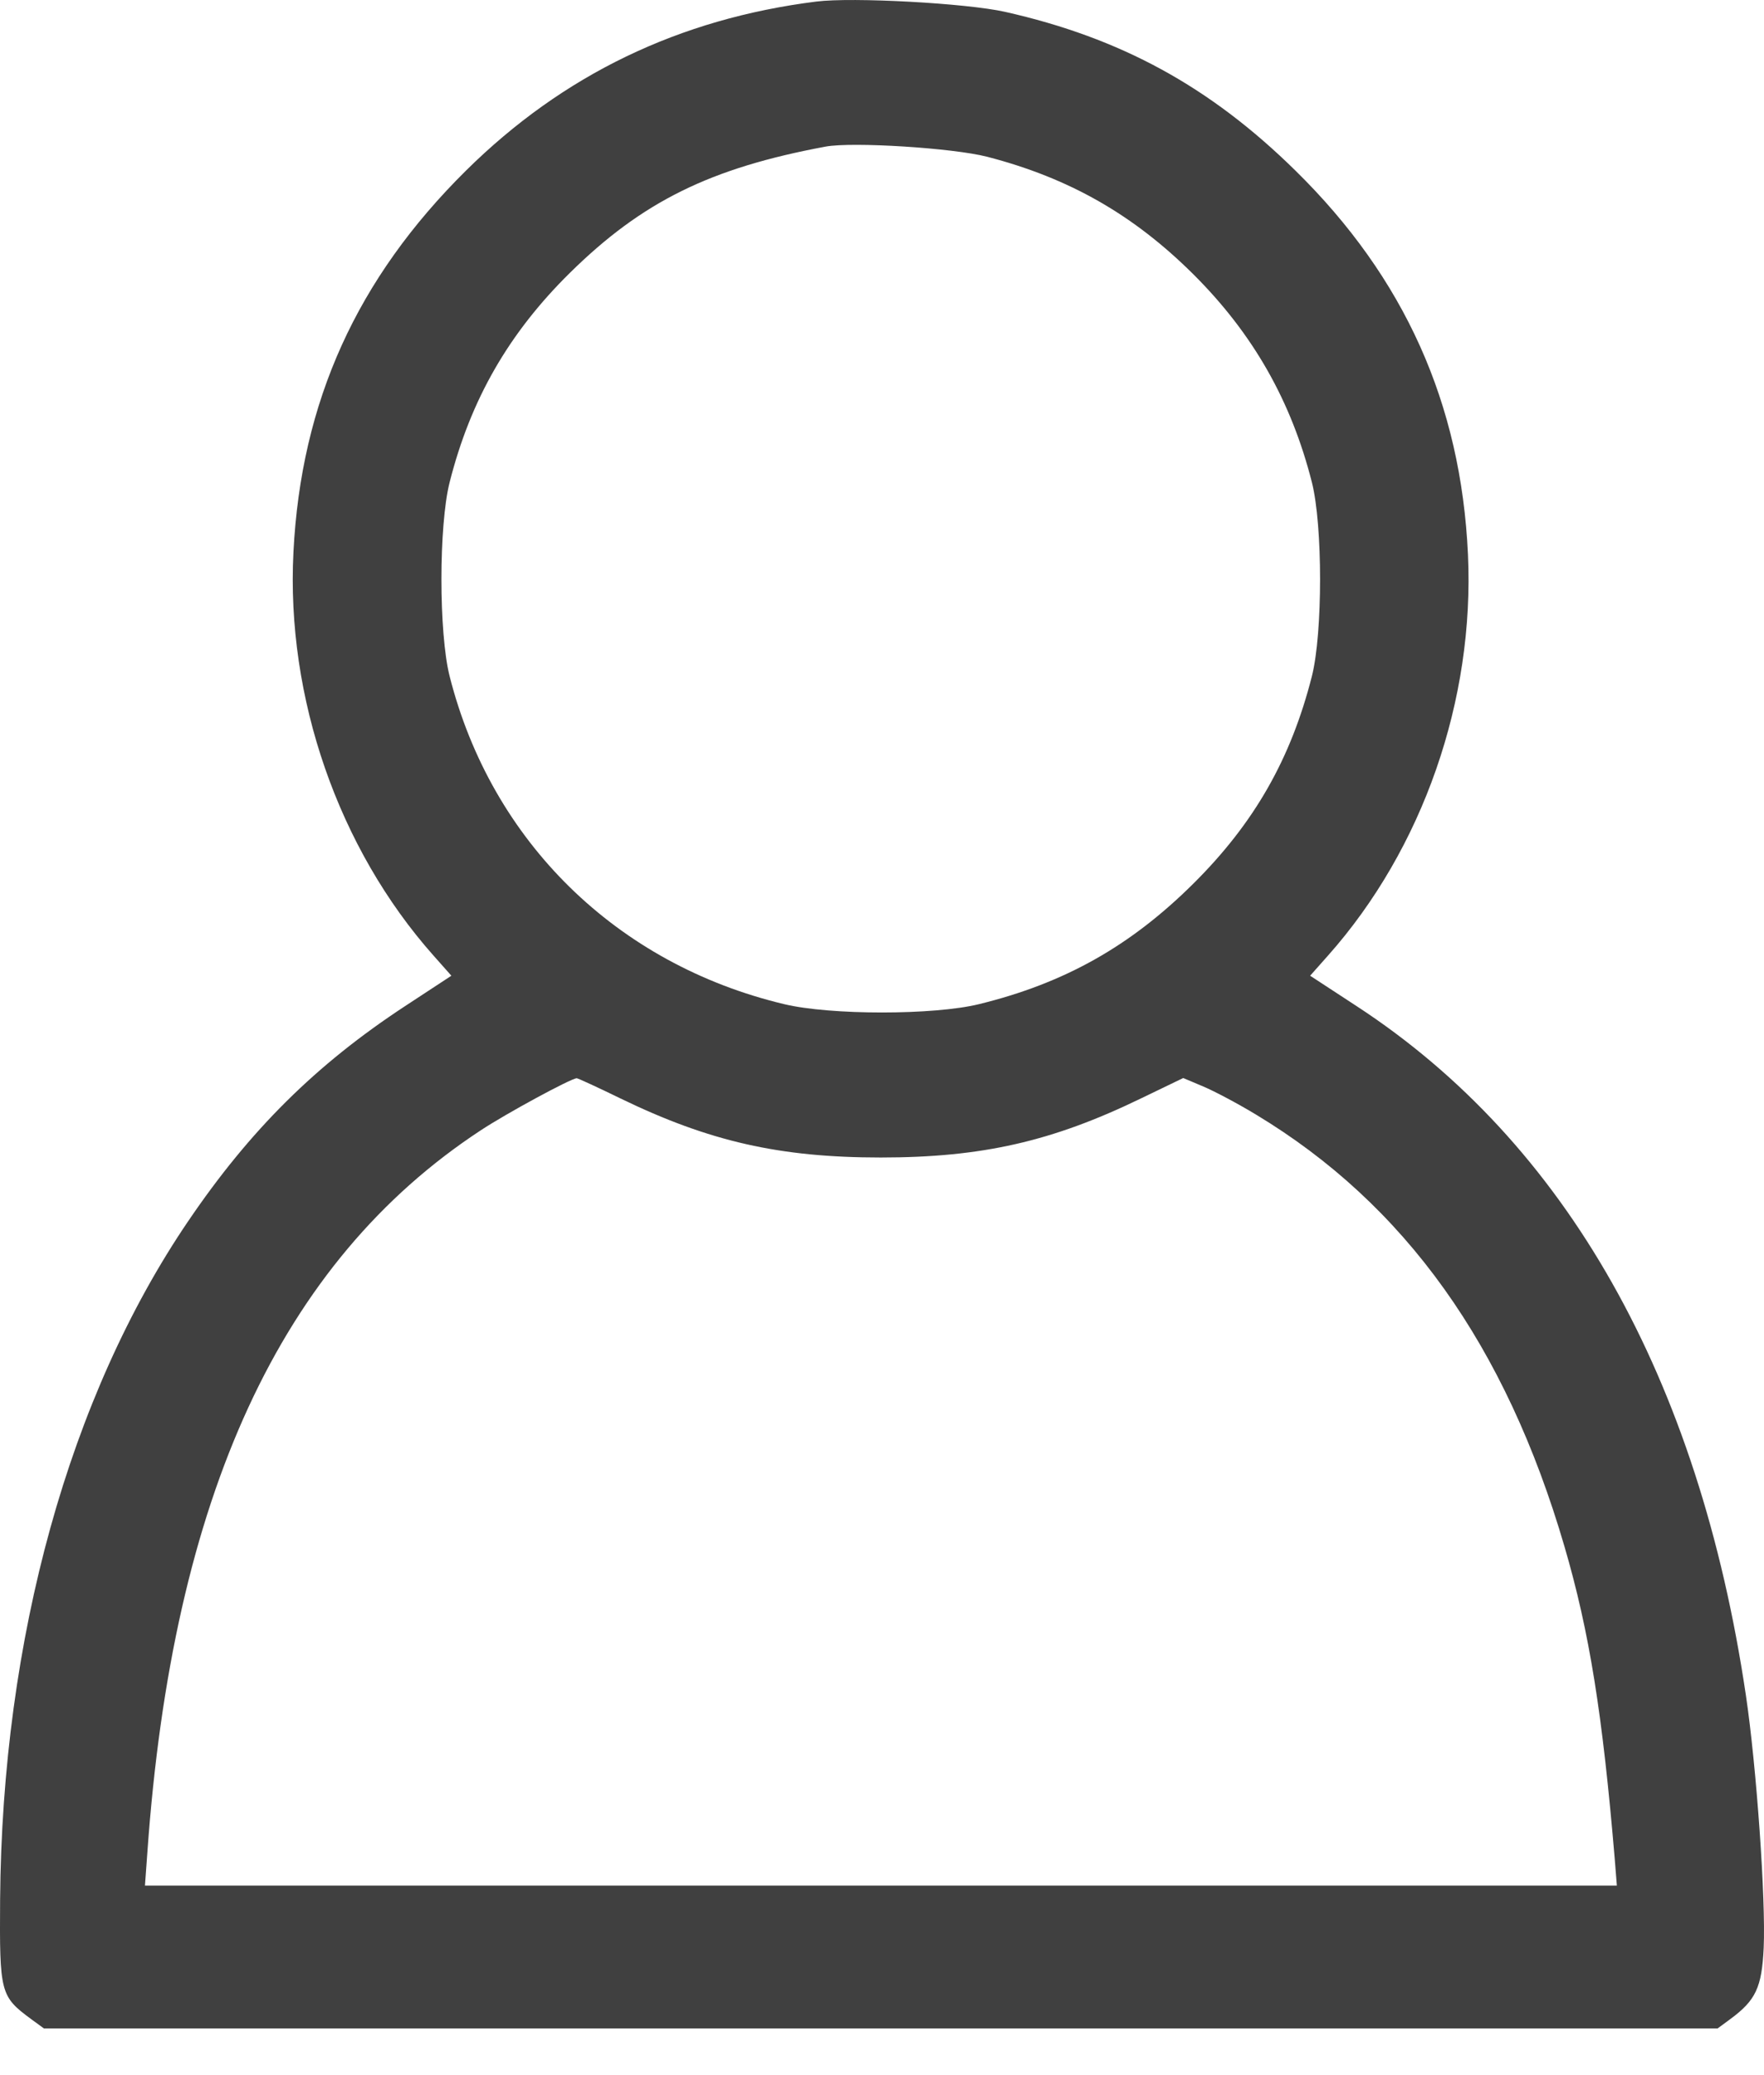 <svg width="17" height="20" viewBox="0 0 17 20" fill="none" xmlns="http://www.w3.org/2000/svg">
<path fill-rule="evenodd" clip-rule="evenodd" d="M7.867 0.015C6.544 0.181 5.425 0.721 4.492 1.643C3.439 2.685 2.901 3.872 2.828 5.321C2.756 6.723 3.261 8.177 4.177 9.209L4.35 9.404L3.902 9.698C3.045 10.261 2.411 10.889 1.814 11.769C0.668 13.455 0.02 15.792 0.001 18.311C-0.005 19.208 0.003 19.241 0.3 19.46L0.423 19.55H16.553L16.675 19.46C16.921 19.279 16.979 19.155 16.997 18.773C17.018 18.308 16.928 17.027 16.825 16.336C16.371 13.28 15.092 11.015 13.074 9.697L12.626 9.404L12.799 9.209C13.712 8.181 14.212 6.746 14.147 5.343C14.08 3.889 13.535 2.676 12.485 1.645C11.662 0.835 10.801 0.365 9.685 0.114C9.315 0.031 8.217 -0.029 7.867 0.015ZM9.514 1.511C10.305 1.716 10.925 2.07 11.505 2.648C12.076 3.218 12.444 3.864 12.643 4.649C12.748 5.065 12.748 6.101 12.643 6.517C12.441 7.313 12.089 7.931 11.504 8.513C10.896 9.118 10.26 9.476 9.435 9.678C9 9.785 8.002 9.785 7.557 9.678C5.943 9.293 4.736 8.11 4.333 6.517C4.228 6.101 4.228 5.065 4.333 4.649C4.535 3.851 4.902 3.212 5.492 2.63C6.189 1.943 6.844 1.62 7.956 1.413C8.216 1.365 9.184 1.426 9.514 1.511ZM5.98 10.587C6.836 11.002 7.514 11.156 8.488 11.156C9.463 11.156 10.14 11.002 10.999 10.585L11.403 10.39L11.597 10.472C11.704 10.517 11.932 10.638 12.102 10.741C13.541 11.608 14.511 12.966 15.077 14.905C15.318 15.729 15.444 16.519 15.562 17.922L15.582 18.173H1.397L1.42 17.856C1.662 14.424 2.705 12.162 4.63 10.896C4.881 10.73 5.504 10.393 5.558 10.392C5.569 10.392 5.759 10.479 5.98 10.587Z" fill="#404040"/>
</svg>
